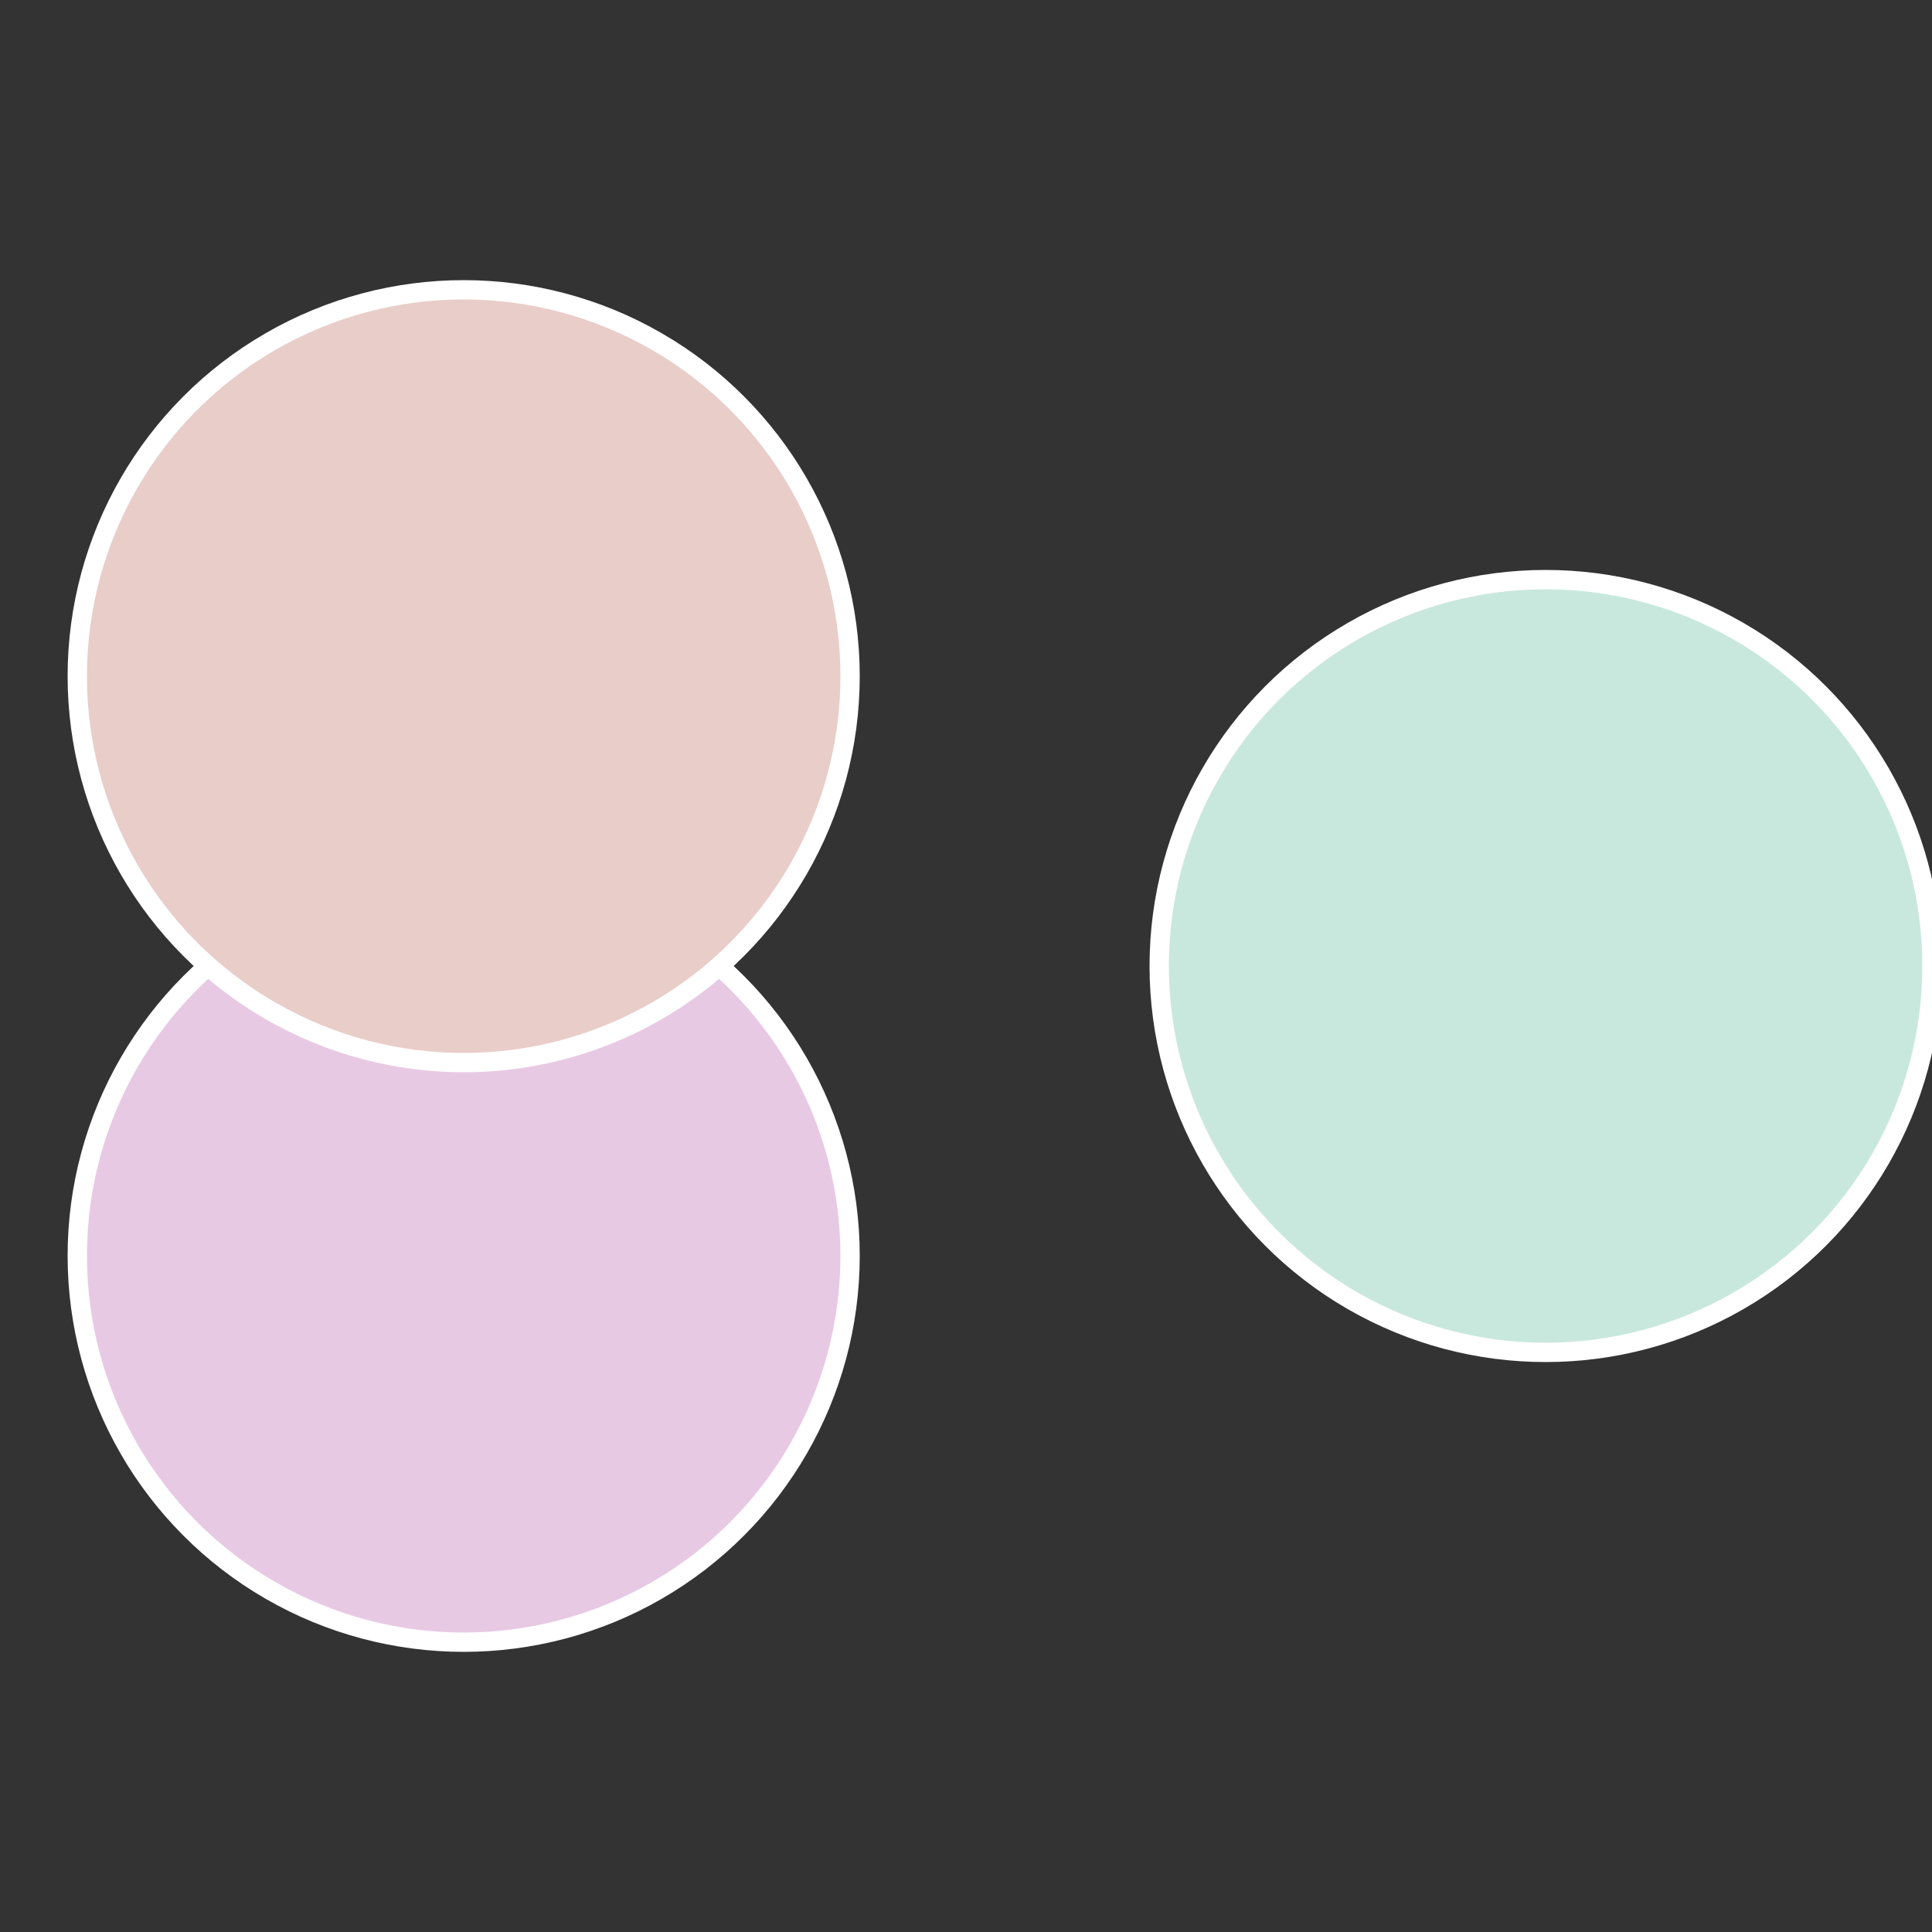 <?xml version="1.0" standalone="no"?>
<svg width="500" height="500" viewBox="-1 -1 2 2" xmlns="http://www.w3.org/2000/svg">
 
                <rect x="-1" y="-1" width="2" height="2" fill="#333333" stroke="none"/>
 
                <circle cx="0.6" cy="0" r="0.4" fill="#c9e8dd" stroke="#fff" stroke-width="1%" />
             
                <circle cx="-0.52" cy="0.3" r="0.4" fill="#e8c9e4" stroke="#fff" stroke-width="1%" />
             
                <circle cx="-0.52" cy="-0.3" r="0.4" fill="#e8cdc9" stroke="#fff" stroke-width="1%" />
            </svg>

